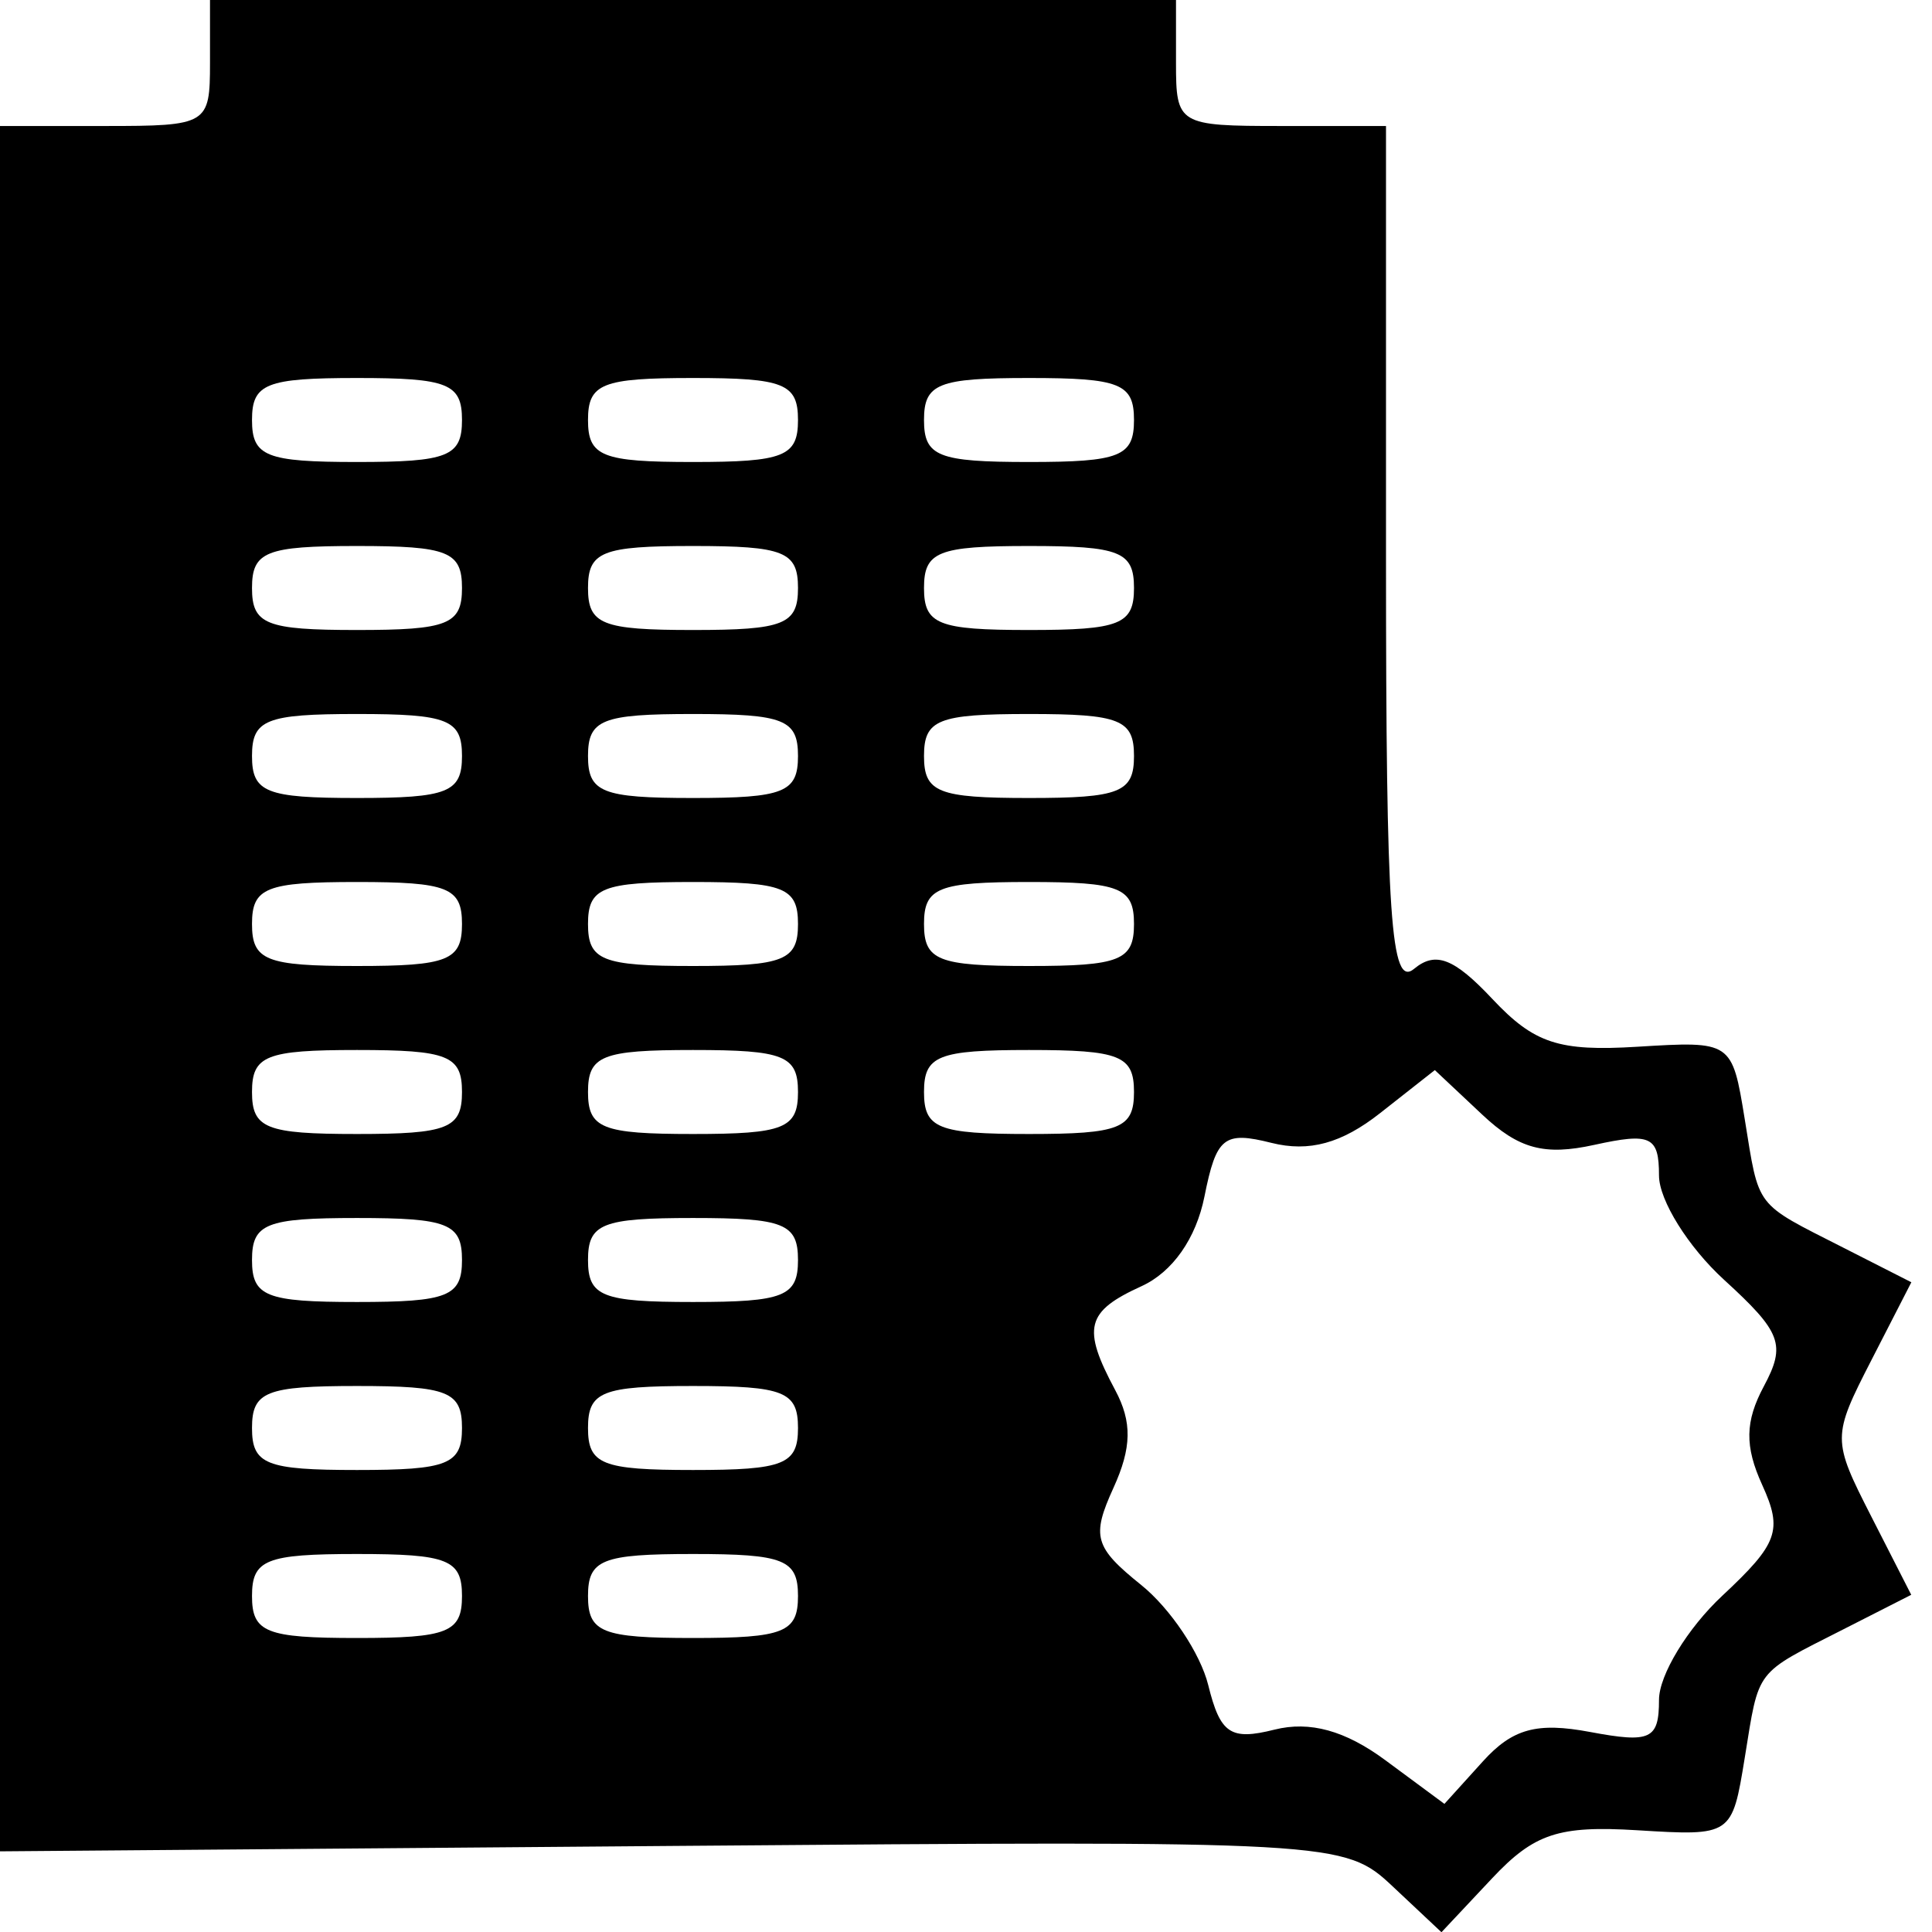 <?xml version="1.0" encoding="UTF-8"?> <svg xmlns="http://www.w3.org/2000/svg" width="92" height="92" viewBox="0 0 92 92" fill="none"> <path fill-rule="evenodd" clip-rule="evenodd" d="M10 3C10 5.933 9.889 6 5 6H0V47.08V88.159L31.997 87.902C63.683 87.648 64.016 87.667 66.317 89.828L68.641 92.011L71.052 89.444C73.058 87.31 74.222 86.924 77.97 87.155C82.463 87.431 82.479 87.42 83.083 83.705C83.781 79.412 83.52 79.753 87.756 77.599L91.011 75.943L89.109 72.214C87.24 68.549 87.24 68.423 89.112 64.773L91.017 61.06L87.758 59.403C83.52 57.247 83.781 57.588 83.083 53.295C82.479 49.58 82.463 49.569 77.97 49.845C74.23 50.075 73.057 49.689 71.069 47.574C69.237 45.624 68.361 45.286 67.337 46.135C66.228 47.055 66 43.726 66 26.622V6H61C56.111 6 56 5.933 56 3V0H33H10V3ZM12 20C12 21.733 12.667 22 17 22C21.333 22 22 21.733 22 20C22 18.267 21.333 18 17 18C12.667 18 12 18.267 12 20ZM28 20C28 21.733 28.667 22 33 22C37.333 22 38 21.733 38 20C38 18.267 37.333 18 33 18C28.667 18 28 18.267 28 20ZM44 20C44 21.733 44.667 22 49 22C53.333 22 54 21.733 54 20C54 18.267 53.333 18 49 18C44.667 18 44 18.267 44 20ZM12 28C12 29.733 12.667 30 17 30C21.333 30 22 29.733 22 28C22 26.267 21.333 26 17 26C12.667 26 12 26.267 12 28ZM28 28C28 29.733 28.667 30 33 30C37.333 30 38 29.733 38 28C38 26.267 37.333 26 33 26C28.667 26 28 26.267 28 28ZM44 28C44 29.733 44.667 30 49 30C53.333 30 54 29.733 54 28C54 26.267 53.333 26 49 26C44.667 26 44 26.267 44 28ZM12 36C12 37.733 12.667 38 17 38C21.333 38 22 37.733 22 36C22 34.267 21.333 34 17 34C12.667 34 12 34.267 12 36ZM28 36C28 37.733 28.667 38 33 38C37.333 38 38 37.733 38 36C38 34.267 37.333 34 33 34C28.667 34 28 34.267 28 36ZM44 36C44 37.733 44.667 38 49 38C53.333 38 54 37.733 54 36C54 34.267 53.333 34 49 34C44.667 34 44 34.267 44 36ZM12 44C12 45.733 12.667 46 17 46C21.333 46 22 45.733 22 44C22 42.267 21.333 42 17 42C12.667 42 12 42.267 12 44ZM28 44C28 45.733 28.667 46 33 46C37.333 46 38 45.733 38 44C38 42.267 37.333 42 33 42C28.667 42 28 42.267 28 44ZM44 44C44 45.733 44.667 46 49 46C53.333 46 54 45.733 54 44C54 42.267 53.333 42 49 42C44.667 42 44 42.267 44 44ZM12 52C12 53.733 12.667 54 17 54C21.333 54 22 53.733 22 52C22 50.267 21.333 50 17 50C12.667 50 12 50.267 12 52ZM28 52C28 53.733 28.667 54 33 54C37.333 54 38 53.733 38 52C38 50.267 37.333 50 33 50C28.667 50 28 50.267 28 52ZM44 52C44 53.733 44.667 54 49 54C53.333 54 54 53.733 54 52C54 50.267 53.333 50 49 50C44.667 50 44 50.267 44 52ZM65.714 53.01C63.887 54.447 62.336 54.871 60.548 54.423C58.284 53.854 57.921 54.145 57.355 56.977C56.955 58.977 55.833 60.574 54.358 61.247C51.712 62.452 51.515 63.226 53.103 66.192C53.917 67.713 53.895 68.935 53.02 70.855C51.966 73.168 52.113 73.681 54.346 75.478C55.727 76.59 57.162 78.734 57.535 80.242C58.108 82.561 58.595 82.889 60.687 82.364C62.371 81.941 64.058 82.406 65.971 83.821L68.782 85.899L70.61 83.879C72.023 82.317 73.181 81.999 75.719 82.475C78.598 83.015 79 82.828 79 80.947C79 79.767 80.357 77.534 82.017 75.985C84.674 73.503 84.9 72.874 83.914 70.71C83.075 68.868 83.095 67.691 83.994 66.011C85.054 64.03 84.834 63.441 82.097 60.941C80.394 59.386 79 57.152 79 55.977C79 54.111 78.61 53.927 75.918 54.518C73.538 55.041 72.323 54.713 70.581 53.076L68.325 50.957L65.714 53.01ZM12 60C12 61.733 12.667 62 17 62C21.333 62 22 61.733 22 60C22 58.267 21.333 58 17 58C12.667 58 12 58.267 12 60ZM28 60C28 61.733 28.667 62 33 62C37.333 62 38 61.733 38 60C38 58.267 37.333 58 33 58C28.667 58 28 58.267 28 60ZM12 68C12 69.733 12.667 70 17 70C21.333 70 22 69.733 22 68C22 66.267 21.333 66 17 66C12.667 66 12 66.267 12 68ZM28 68C28 69.733 28.667 70 33 70C37.333 70 38 69.733 38 68C38 66.267 37.333 66 33 66C28.667 66 28 66.267 28 68ZM12 76C12 77.733 12.667 78 17 78C21.333 78 22 77.733 22 76C22 74.267 21.333 74 17 74C12.667 74 12 74.267 12 76ZM28 76C28 77.733 28.667 78 33 78C37.333 78 38 77.733 38 76C38 74.267 37.333 74 33 74C28.667 74 28 74.267 28 76Z" fill="black"></path> </svg> 